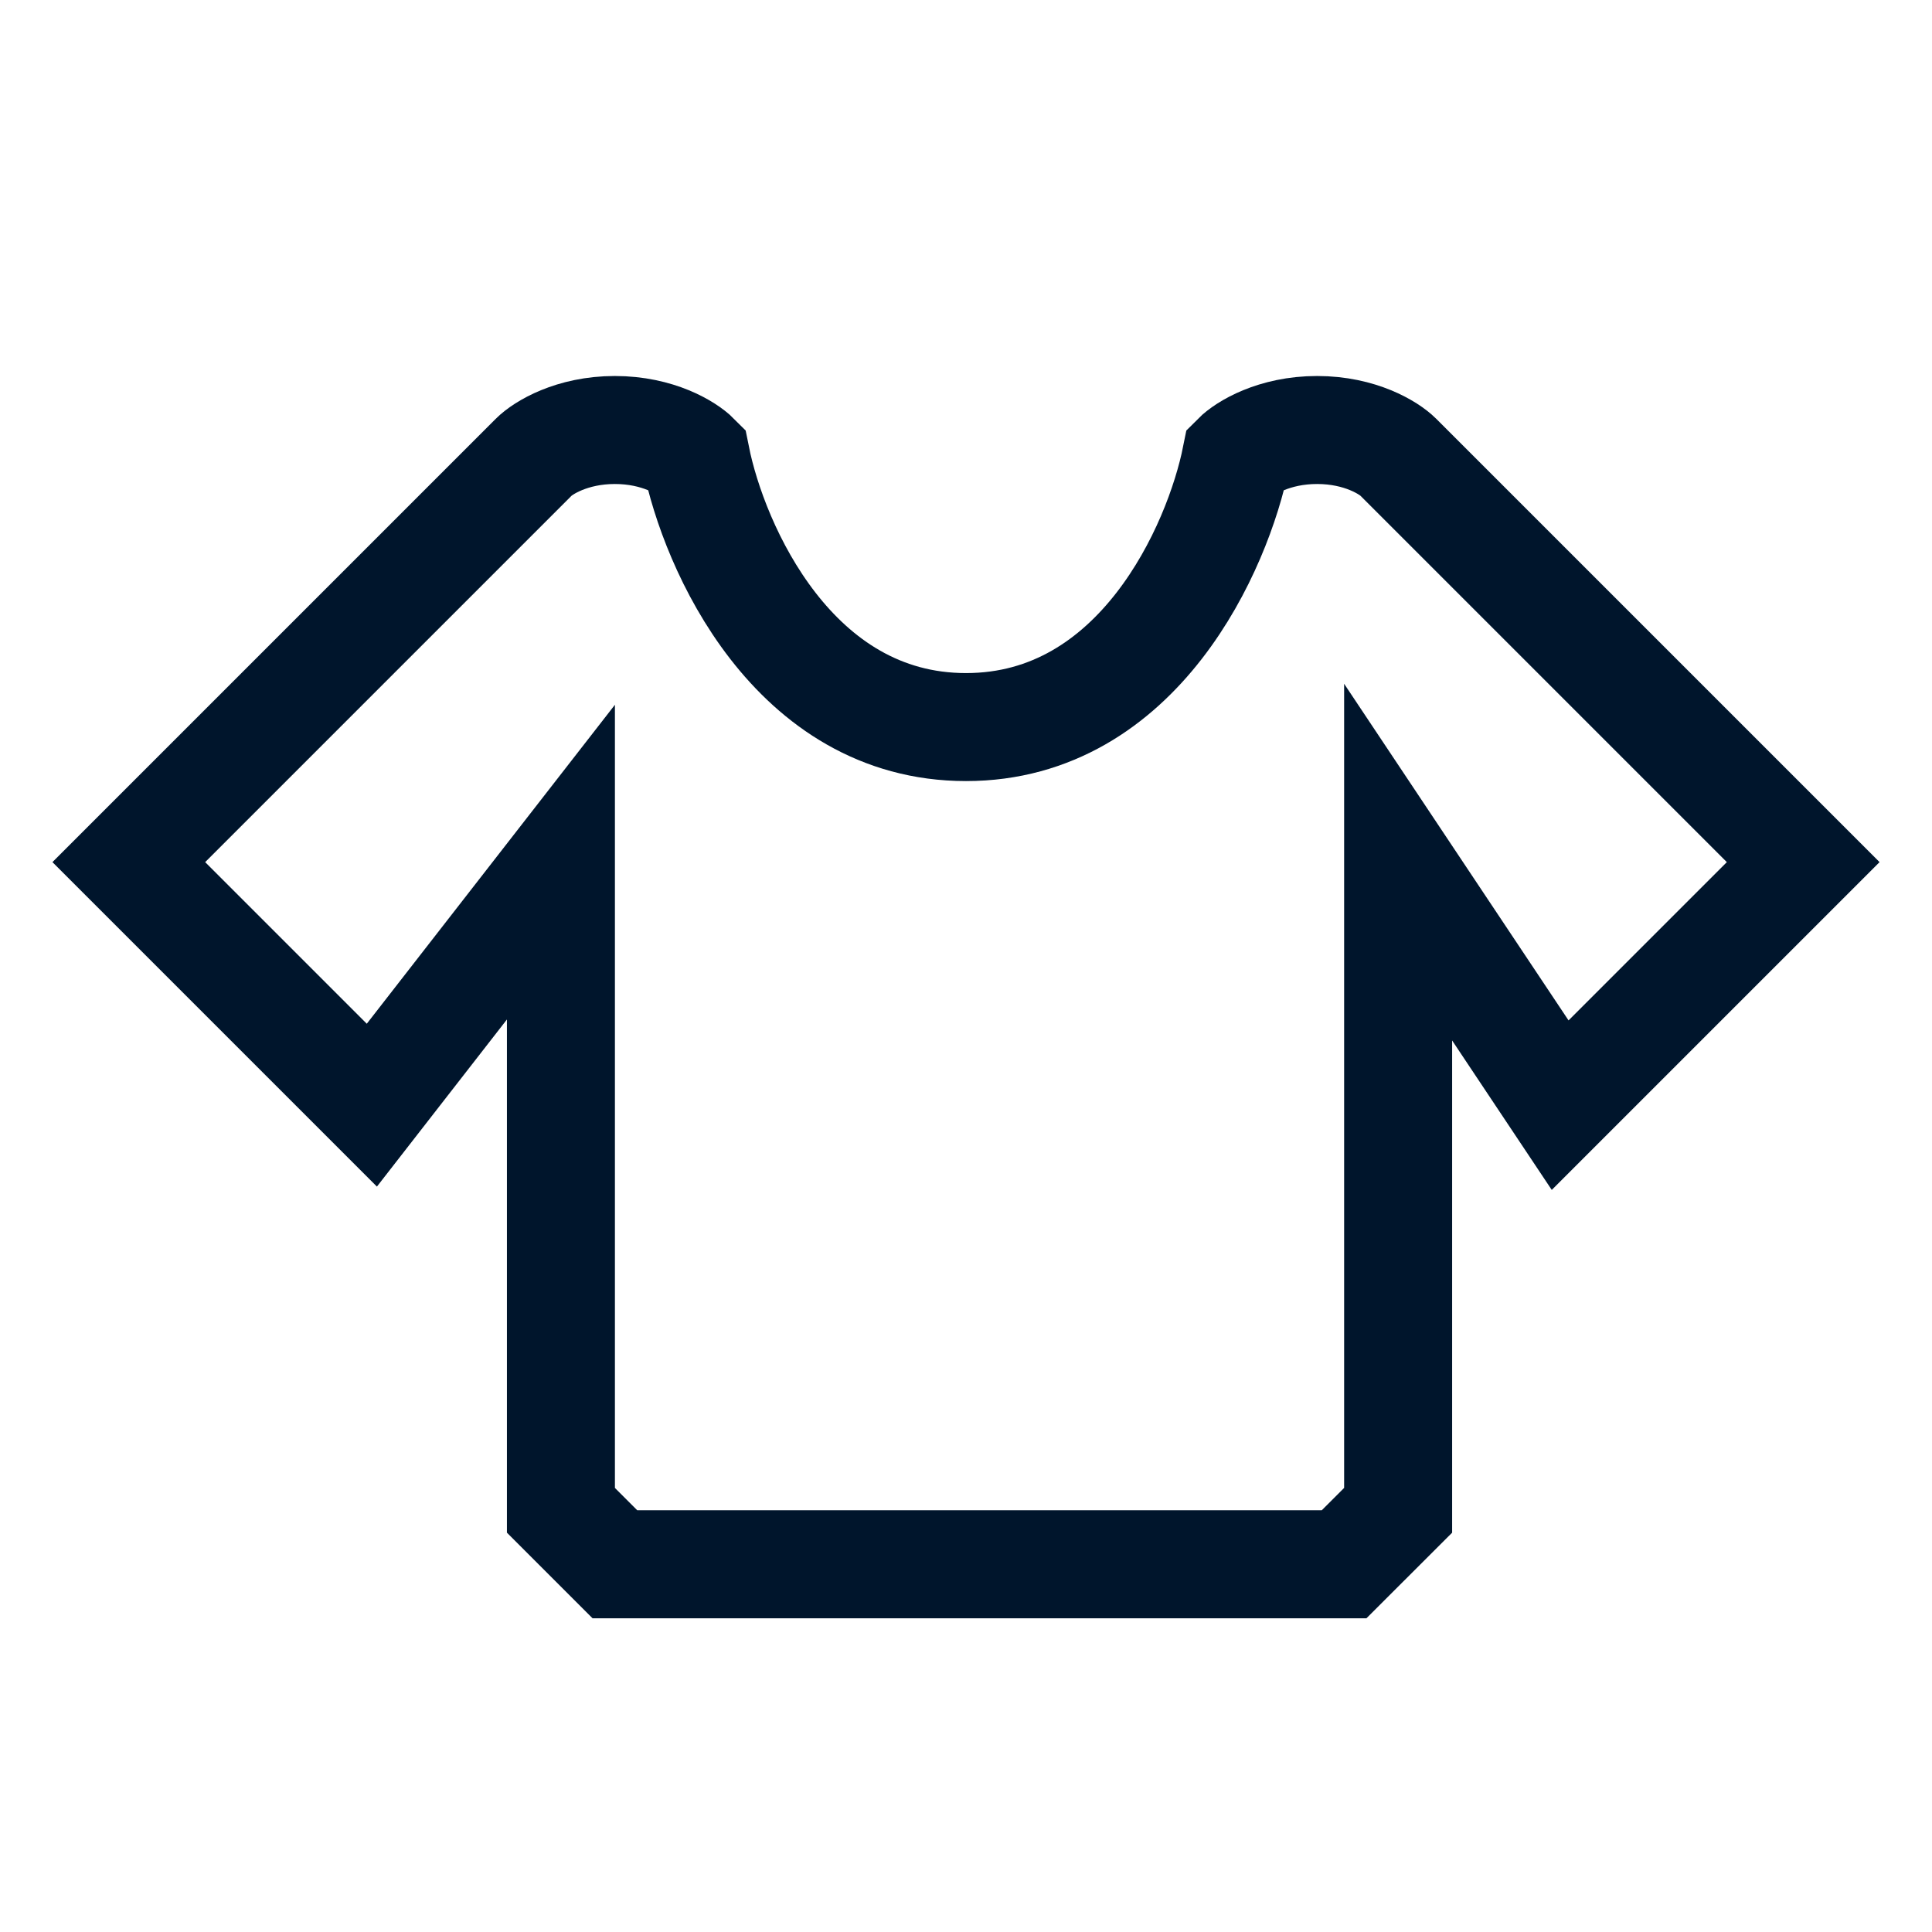 <svg width="30" height="30" viewBox="0 0 30 30" fill="none" xmlns="http://www.w3.org/2000/svg">
<path d="M9.548 24.29L8.71 23.452V13.387L5.774 17.161L2 13.387L8.29 7.097C8.43 6.957 8.877 6.677 9.548 6.677C10.219 6.677 10.667 6.957 10.806 7.097C11.086 8.495 12.316 11.29 15 11.29C17.684 11.29 18.914 8.495 19.194 7.097C19.333 6.957 19.781 6.677 20.452 6.677C21.123 6.677 21.57 6.957 21.71 7.097L28 13.387L24.226 17.161L21.71 13.387V23.452L20.871 24.29H9.548Z" stroke="#00152C" stroke-width="1.677"/>
</svg>
